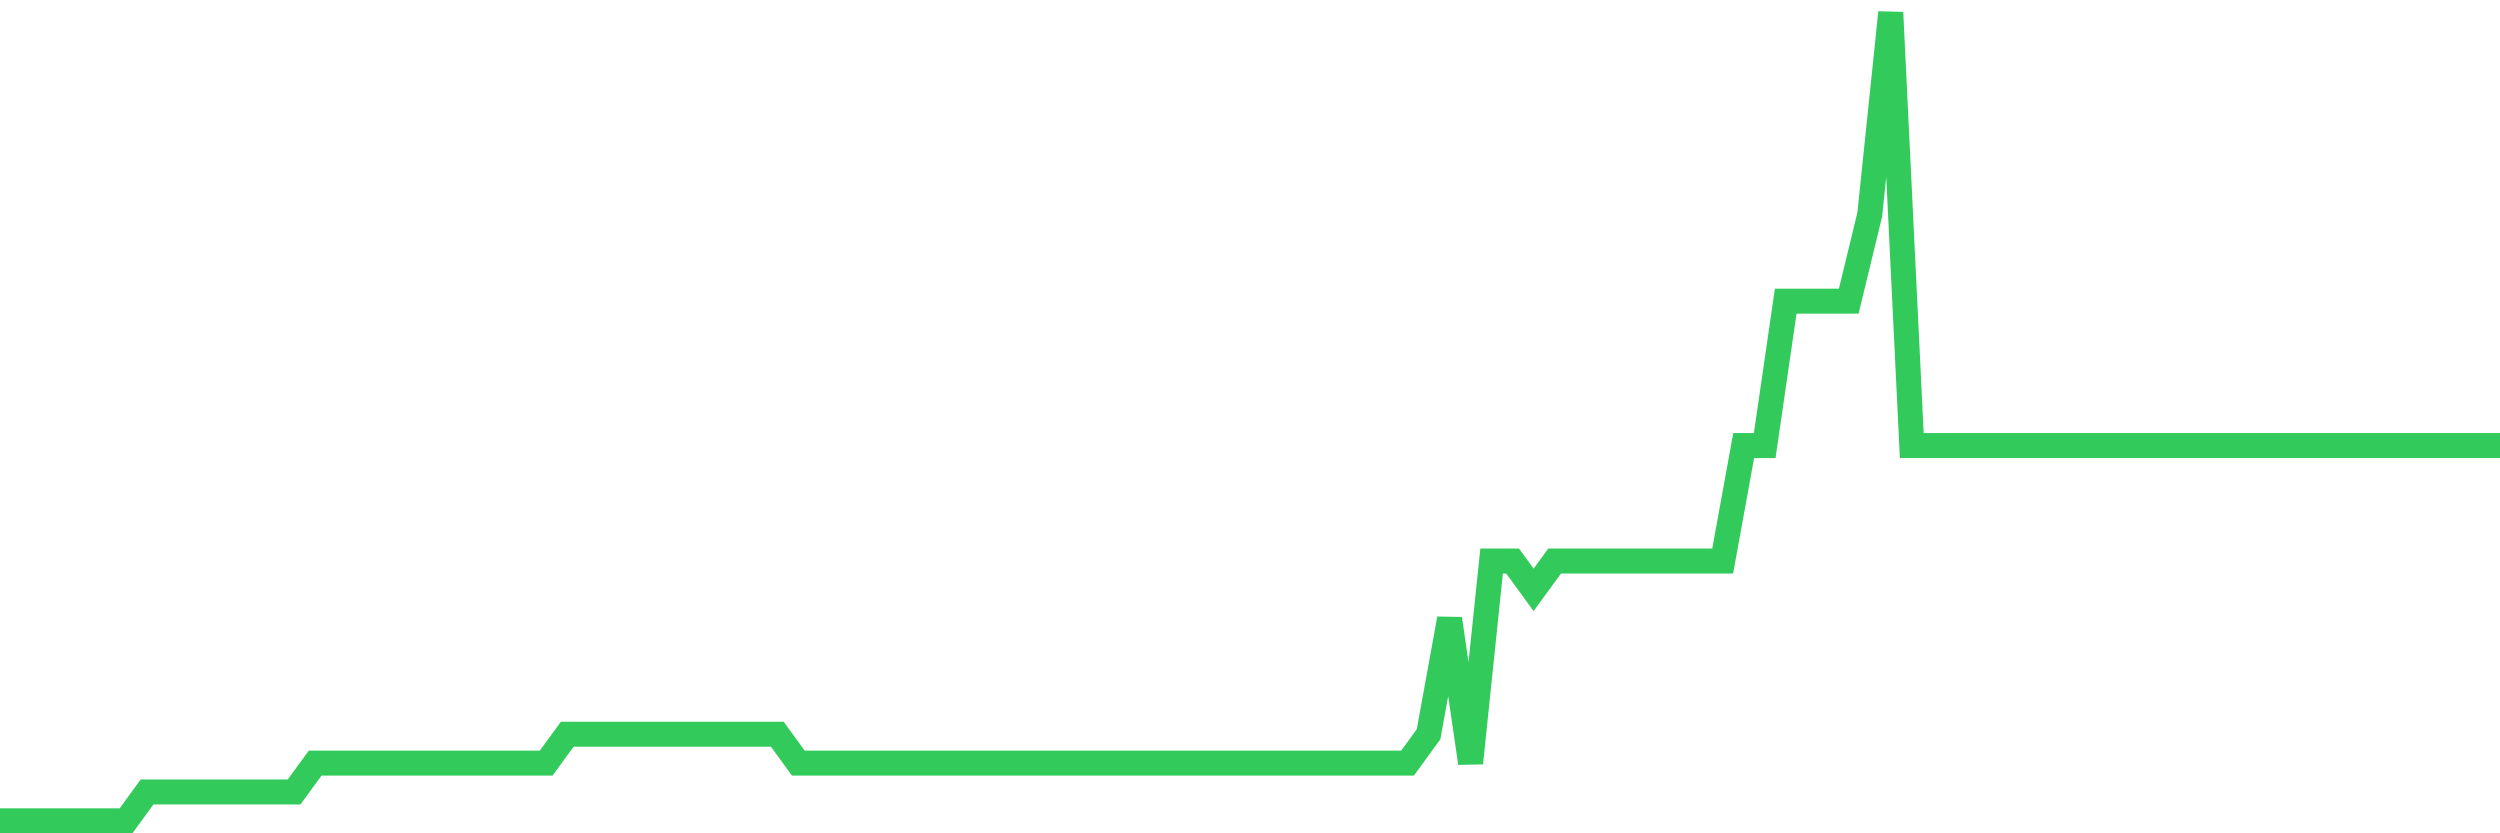 <svg
  xmlns="http://www.w3.org/2000/svg"
  xmlns:xlink="http://www.w3.org/1999/xlink"
  width="120"
  height="40"
  viewBox="0 0 120 40"
  preserveAspectRatio="none"
>
  <polyline
    points="0,39.4 1.008,39.4 2.017,39.4 3.025,39.4 4.034,39.4 5.042,39.4 6.05,39.4 7.059,38.014 8.067,38.014 9.076,38.014 10.084,38.014 11.092,38.014 12.101,38.014 13.109,38.014 14.118,38.014 15.126,36.629 16.134,36.629 17.143,36.629 18.151,36.629 19.16,36.629 20.168,36.629 21.176,36.629 22.185,36.629 23.193,36.629 24.202,36.629 25.21,36.629 26.218,36.629 27.227,35.243 28.235,35.243 29.244,35.243 30.252,35.243 31.261,35.243 32.269,35.243 33.277,35.243 34.286,35.243 35.294,35.243 36.303,35.243 37.311,35.243 38.319,36.629 39.328,36.629 40.336,36.629 41.345,36.629 42.353,36.629 43.361,36.629 44.37,36.629 45.378,36.629 46.387,36.629 47.395,36.629 48.403,36.629 49.412,36.629 50.42,36.629 51.429,36.629 52.437,36.629 53.445,36.629 54.454,36.629 55.462,36.629 56.471,36.629 57.479,36.629 58.487,36.629 59.496,36.629 60.504,36.629 61.513,36.629 62.521,36.629 63.529,36.629 64.538,36.629 65.546,36.629 66.555,36.629 67.563,36.629 68.571,35.243 69.58,29.7 70.588,36.629 71.597,26.929 72.605,26.929 73.613,28.314 74.622,26.929 75.63,26.929 76.639,26.929 77.647,26.929 78.655,26.929 79.664,26.929 80.672,26.929 81.681,26.929 82.689,26.929 83.697,21.386 84.706,21.386 85.714,14.457 86.723,14.457 87.731,14.457 88.739,14.457 89.748,10.3 90.756,0.6 91.765,21.386 92.773,21.386 93.782,21.386 94.79,21.386 95.798,21.386 96.807,21.386 97.815,21.386 98.824,21.386 99.832,21.386 100.84,21.386 101.849,21.386 102.857,21.386 103.866,21.386 104.874,21.386 105.882,21.386 106.891,21.386 107.899,21.386 108.908,21.386 109.916,21.386 110.924,21.386 111.933,21.386 112.941,21.386 113.95,21.386 114.958,21.386 115.966,21.386 116.975,21.386 117.983,21.386 118.992,21.386 120,21.386"
    fill="none"
    stroke="#32ca5b"
    stroke-width="1.2"
  >
  </polyline>
</svg>